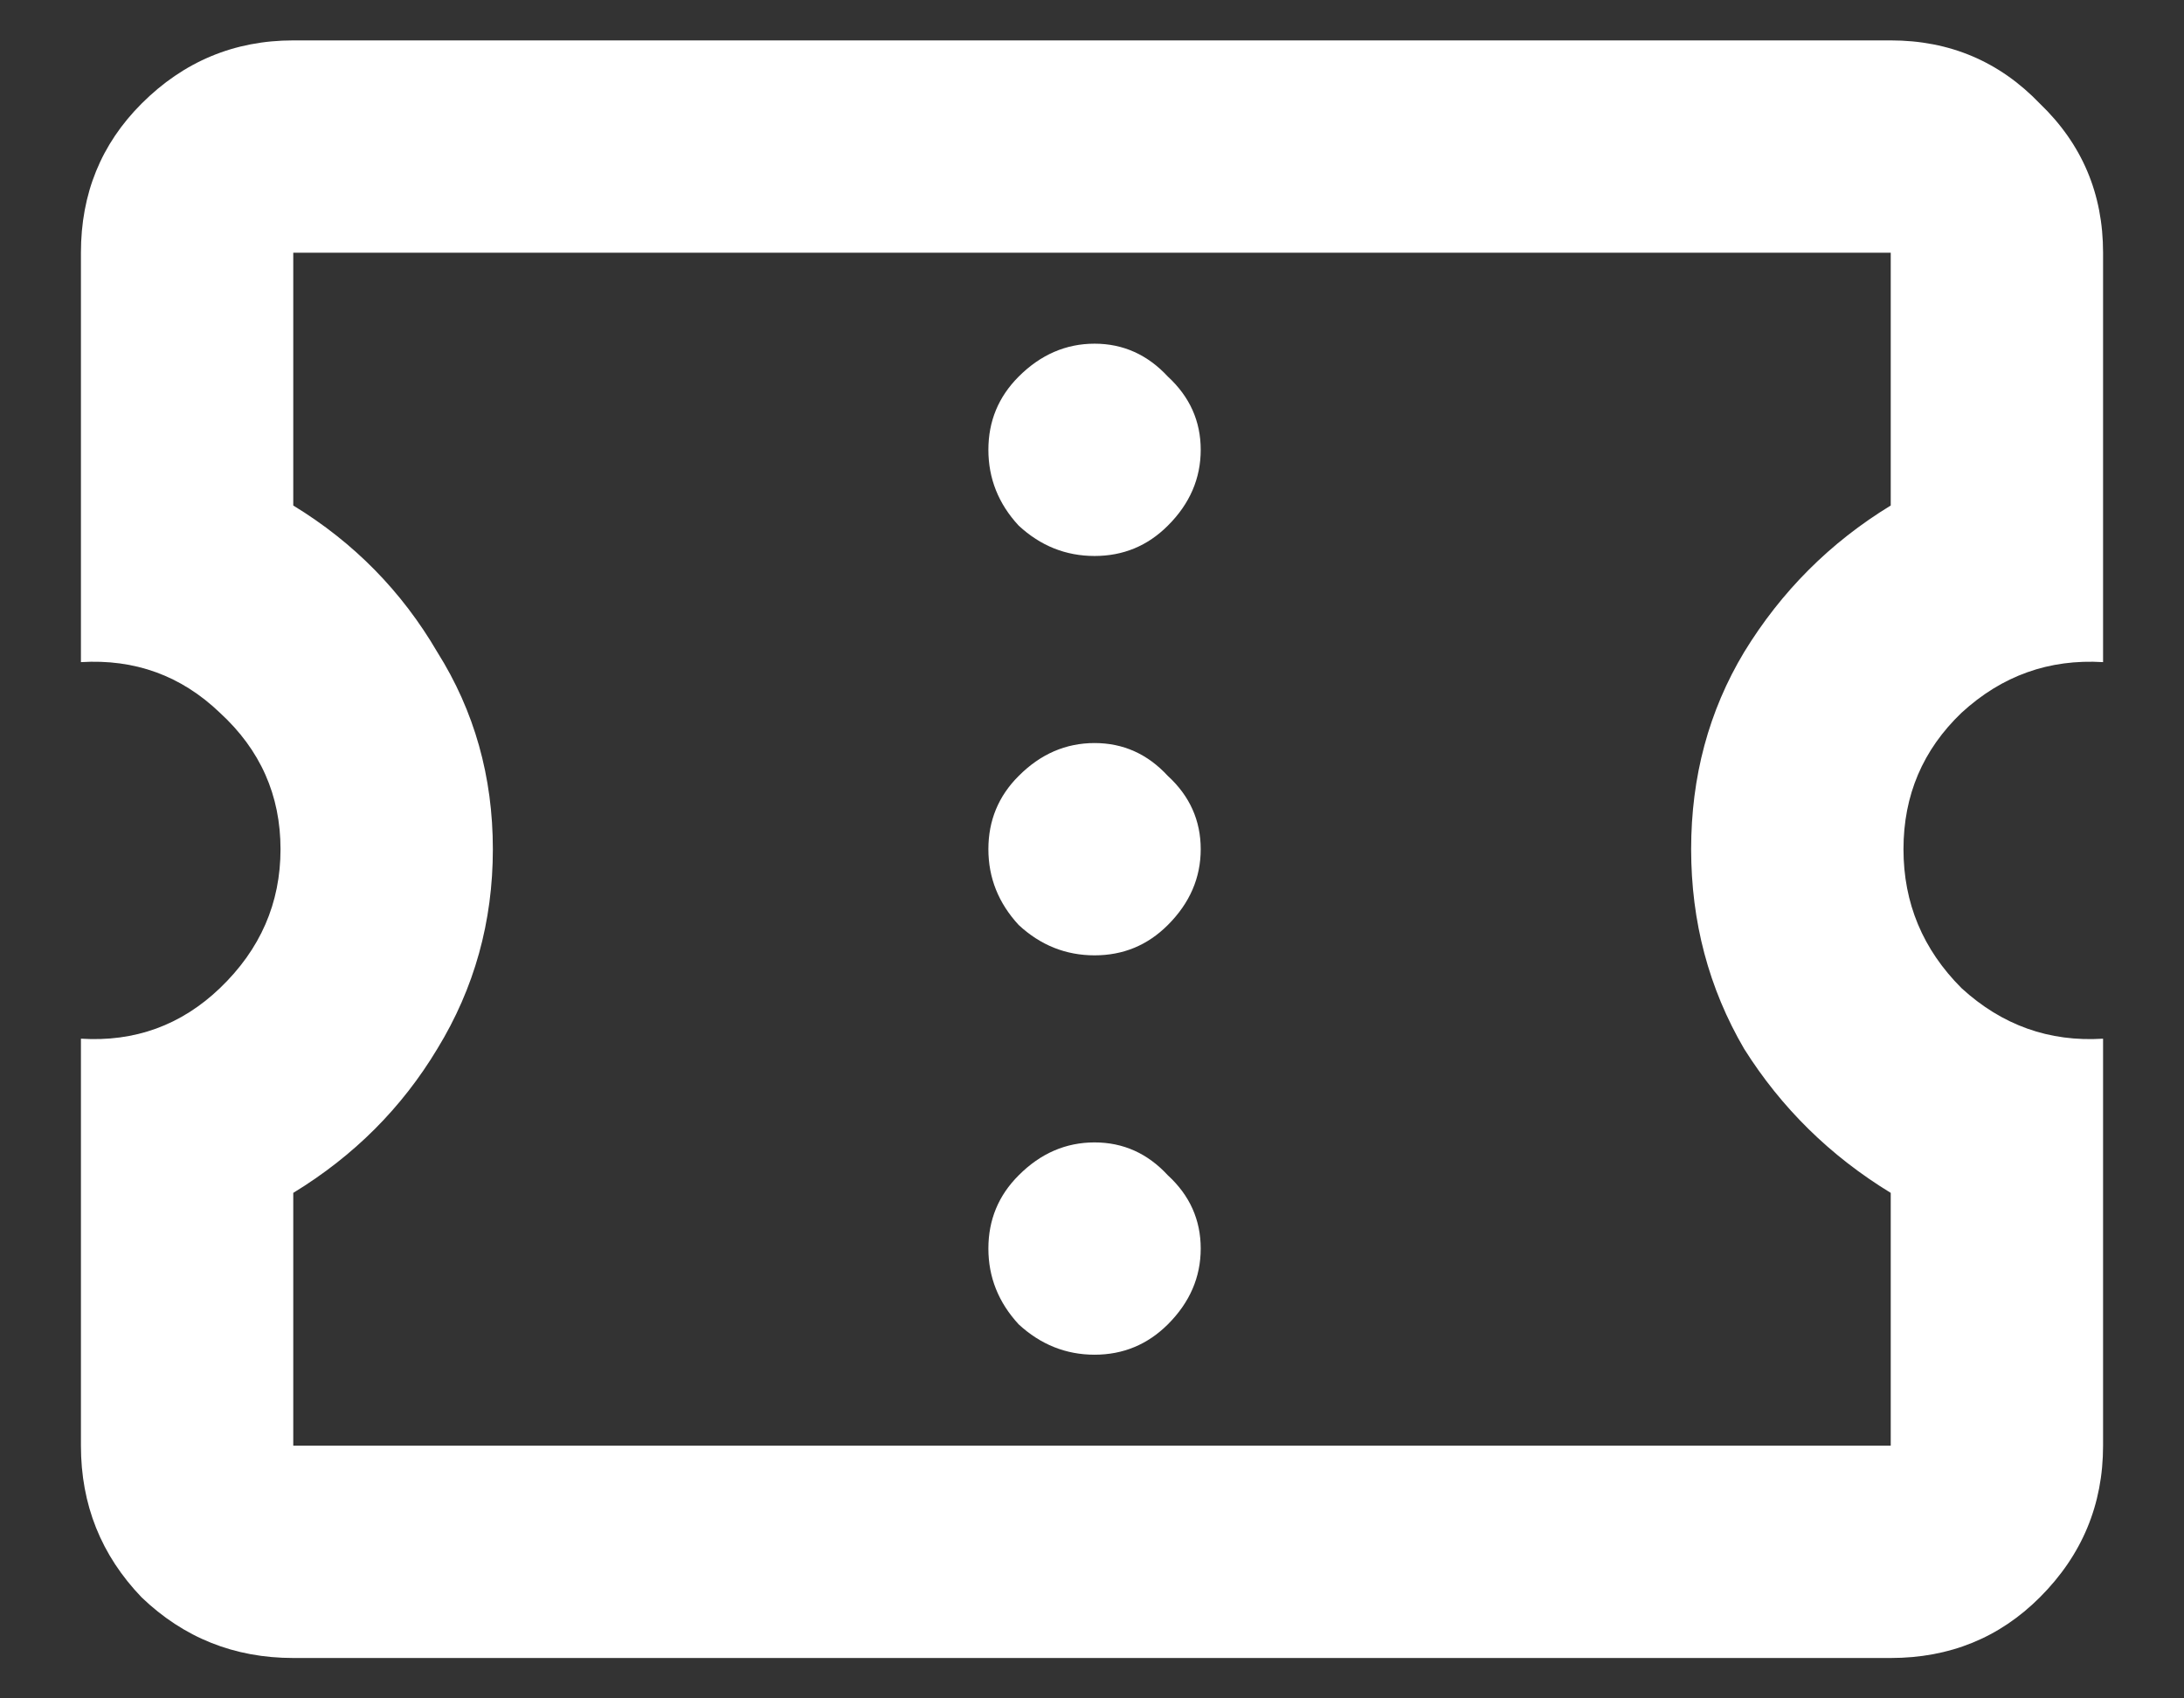 <svg width="18" height="14" viewBox="0 0 18 14" fill="none" xmlns="http://www.w3.org/2000/svg">
<rect x="0" y="0" width="18" height="14" fill="#333333" stroke="none"/>
<path d="M2.417 13.667C1.931 13.667 1.514 13.5 1.167 13.167C0.833 12.819 0.667 12.403 0.667 11.917V8.562C1.111 8.59 1.493 8.451 1.812 8.146C2.146 7.826 2.312 7.444 2.312 7C2.312 6.556 2.146 6.181 1.812 5.875C1.493 5.569 1.111 5.431 0.667 5.458V2.083C0.667 1.597 0.833 1.188 1.167 0.854C1.514 0.507 1.931 0.333 2.417 0.333H15.583C16.069 0.333 16.479 0.507 16.812 0.854C17.16 1.188 17.333 1.597 17.333 2.083V5.458C16.889 5.431 16.5 5.569 16.167 5.875C15.847 6.181 15.688 6.556 15.688 7C15.688 7.444 15.847 7.826 16.167 8.146C16.5 8.451 16.889 8.59 17.333 8.562V11.917C17.333 12.403 17.16 12.819 16.812 13.167C16.479 13.5 16.069 13.667 15.583 13.667H2.417ZM2.417 11.917H15.583V9.833C15.083 9.528 14.681 9.132 14.375 8.646C14.083 8.146 13.938 7.597 13.938 7C13.938 6.403 14.083 5.861 14.375 5.375C14.681 4.875 15.083 4.472 15.583 4.167V2.083H2.417V4.167C2.917 4.472 3.312 4.875 3.604 5.375C3.91 5.861 4.062 6.403 4.062 7C4.062 7.597 3.91 8.146 3.604 8.646C3.312 9.132 2.917 9.528 2.417 9.833V11.917ZM9.021 11.167C9.257 11.167 9.458 11.083 9.625 10.917C9.806 10.736 9.896 10.528 9.896 10.292C9.896 10.056 9.806 9.854 9.625 9.688C9.458 9.507 9.257 9.417 9.021 9.417C8.785 9.417 8.576 9.507 8.396 9.688C8.229 9.854 8.146 10.056 8.146 10.292C8.146 10.528 8.229 10.736 8.396 10.917C8.576 11.083 8.785 11.167 9.021 11.167ZM9.021 7.875C9.257 7.875 9.458 7.792 9.625 7.625C9.806 7.444 9.896 7.236 9.896 7C9.896 6.764 9.806 6.562 9.625 6.396C9.458 6.215 9.257 6.125 9.021 6.125C8.785 6.125 8.576 6.215 8.396 6.396C8.229 6.562 8.146 6.764 8.146 7C8.146 7.236 8.229 7.444 8.396 7.625C8.576 7.792 8.785 7.875 9.021 7.875ZM9.021 4.583C9.257 4.583 9.458 4.5 9.625 4.333C9.806 4.153 9.896 3.944 9.896 3.708C9.896 3.472 9.806 3.271 9.625 3.104C9.458 2.924 9.257 2.833 9.021 2.833C8.785 2.833 8.576 2.924 8.396 3.104C8.229 3.271 8.146 3.472 8.146 3.708C8.146 3.944 8.229 4.153 8.396 4.333C8.576 4.5 8.785 4.583 9.021 4.583Z" fill="white"/>
</svg>
